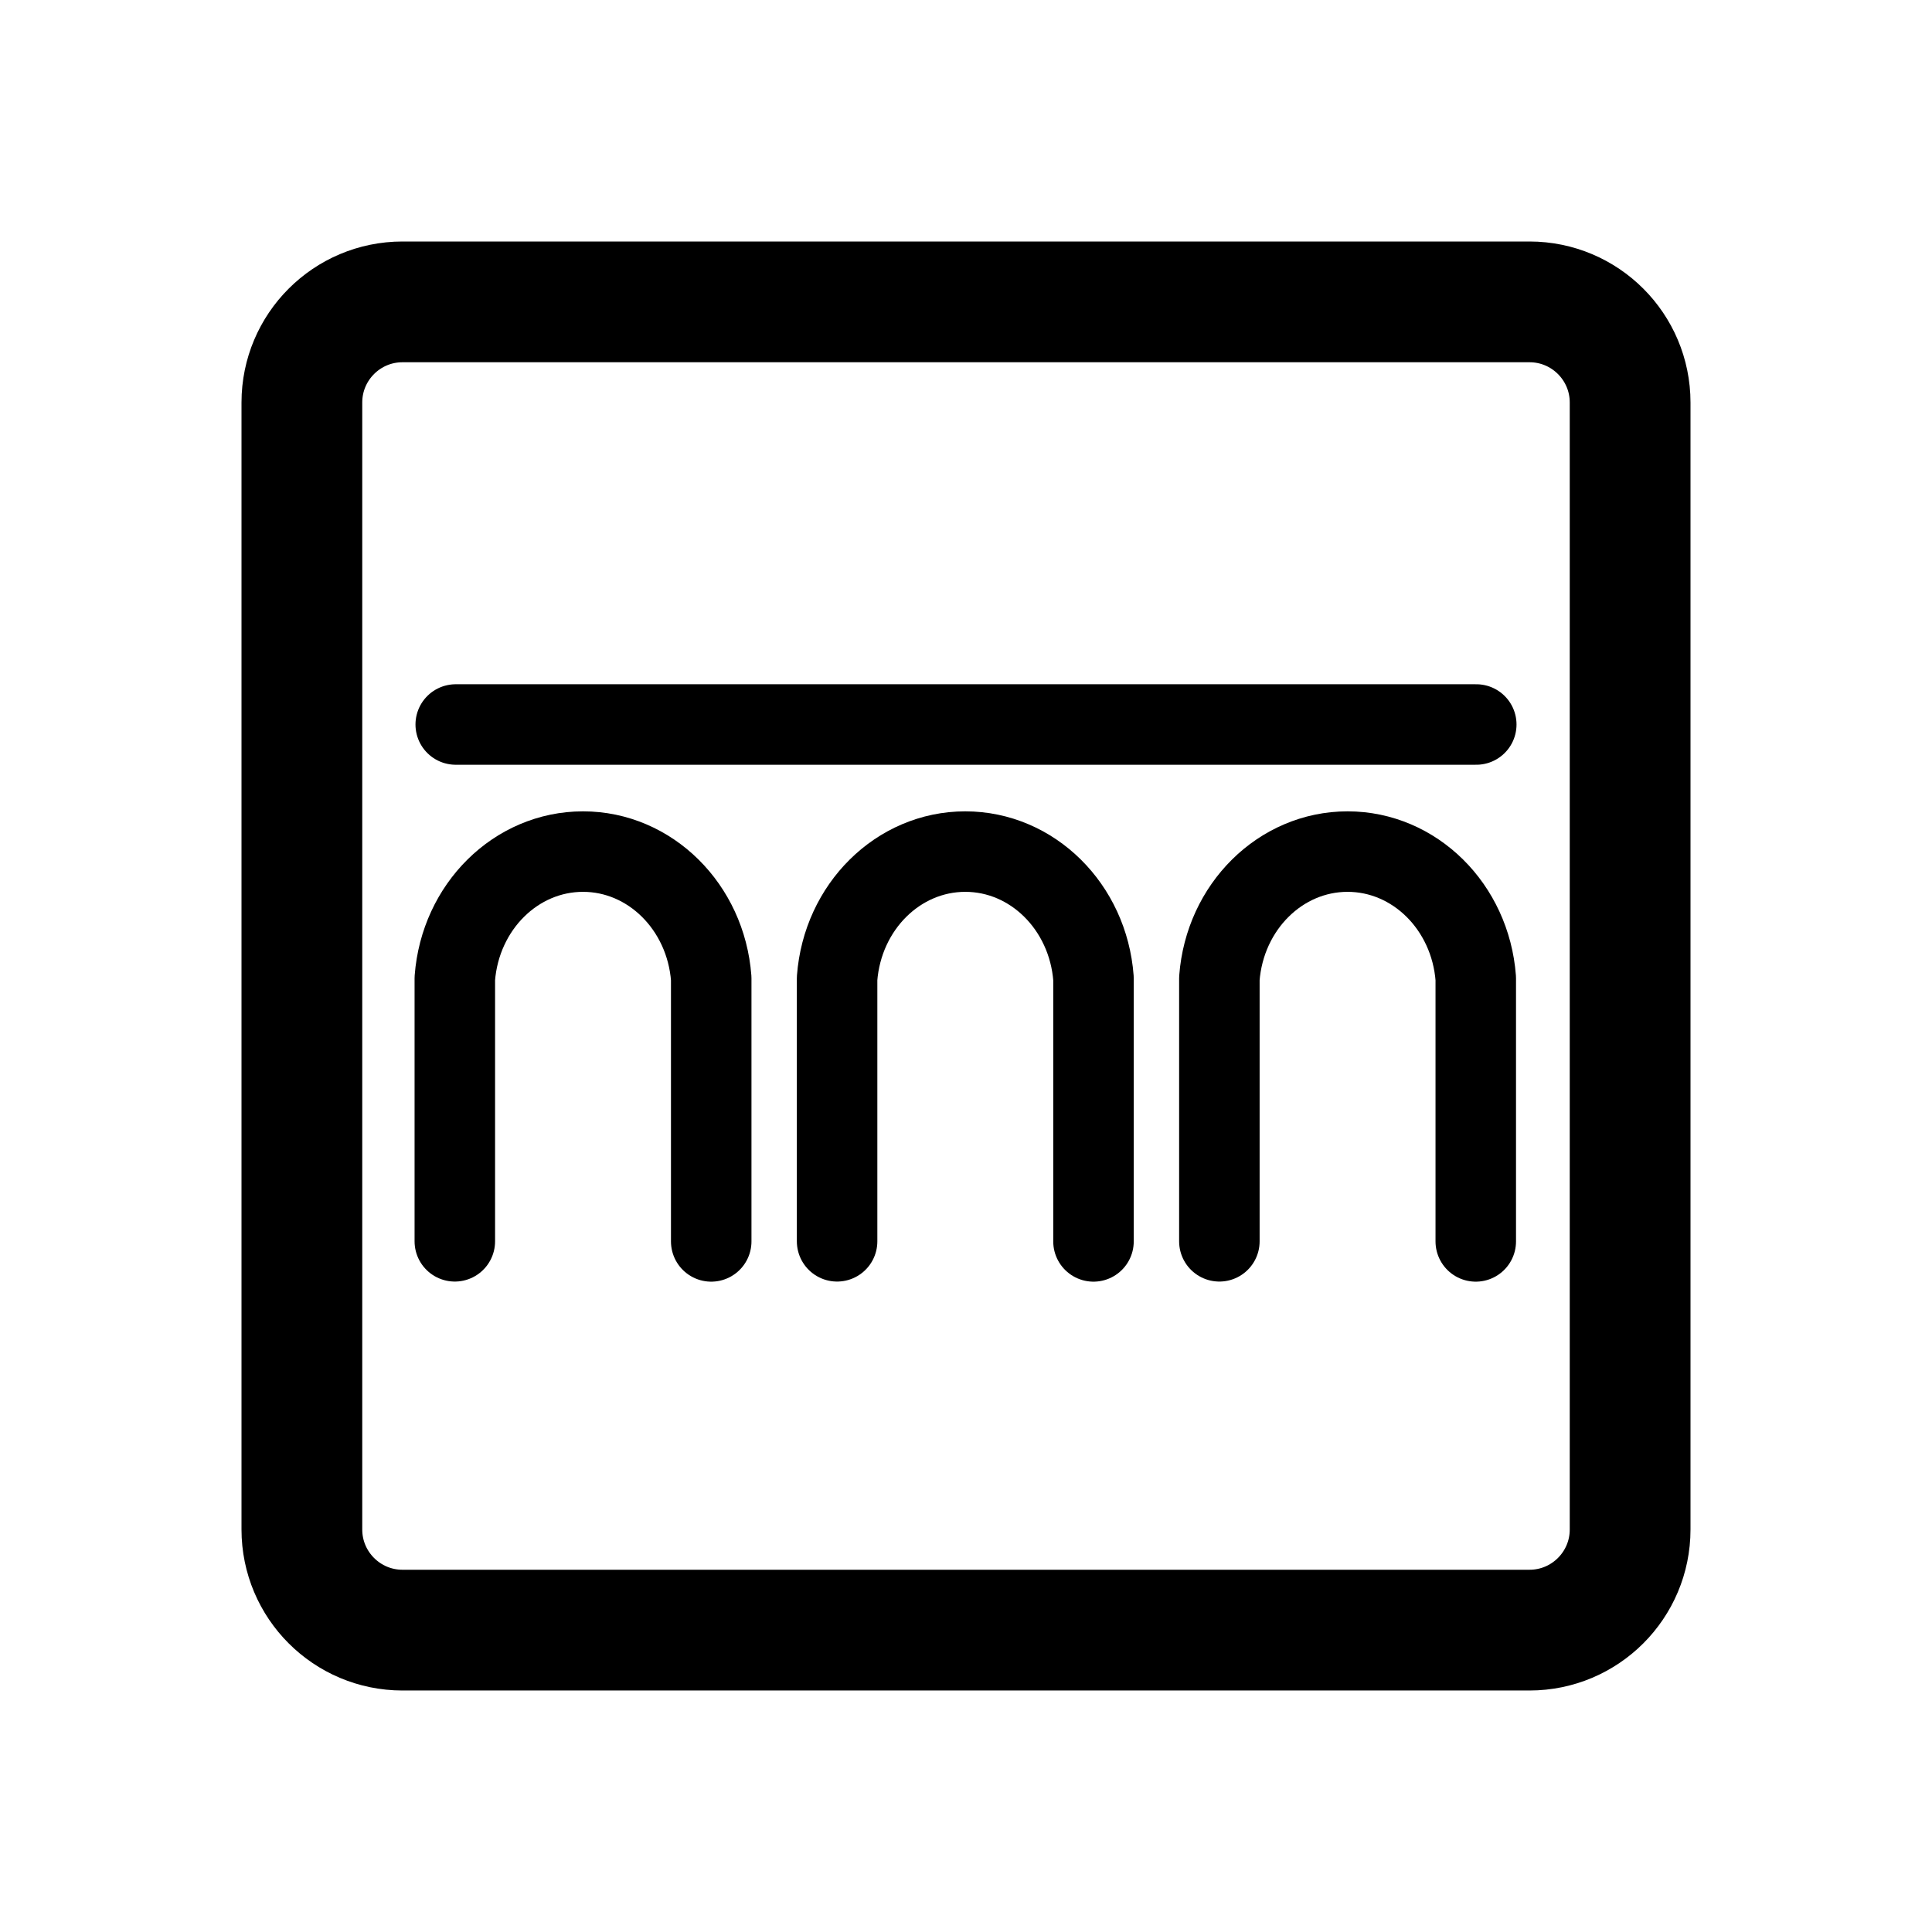 <?xml version="1.0" encoding="utf-8"?><!-- Скачано с сайта svg4.ru / Downloaded from svg4.ru -->
<svg width="800px" height="800px" viewBox="0 0 192 192" xmlns="http://www.w3.org/2000/svg"><path fill="none" stroke="#000000" stroke-width="12" d="M30 40c0-5.52 4.48-10 10-10h112c5.52 0 10 4.48 10 10v112c0 5.52-4.48 10-10 10H40c-5.52 0-10-4.48-10-10z"/><path fill="none" stroke="#000000" stroke-linecap="round" stroke-linejoin="round" stroke-width="8" d="M70.68 123.37V97.23c-.54-7.11-6.08-12.6-12.74-12.6s-12.2 5.48-12.74 12.6v26.13m63.47.01V97.23c-.54-7.12-6.08-12.6-12.74-12.6s-12.2 5.48-12.74 12.6v26.13m63.47.01V97.23c-.54-7.12-6.08-12.6-12.74-12.6s-12.2 5.48-12.74 12.6v26.13M146.71 72H45.29"/></svg>